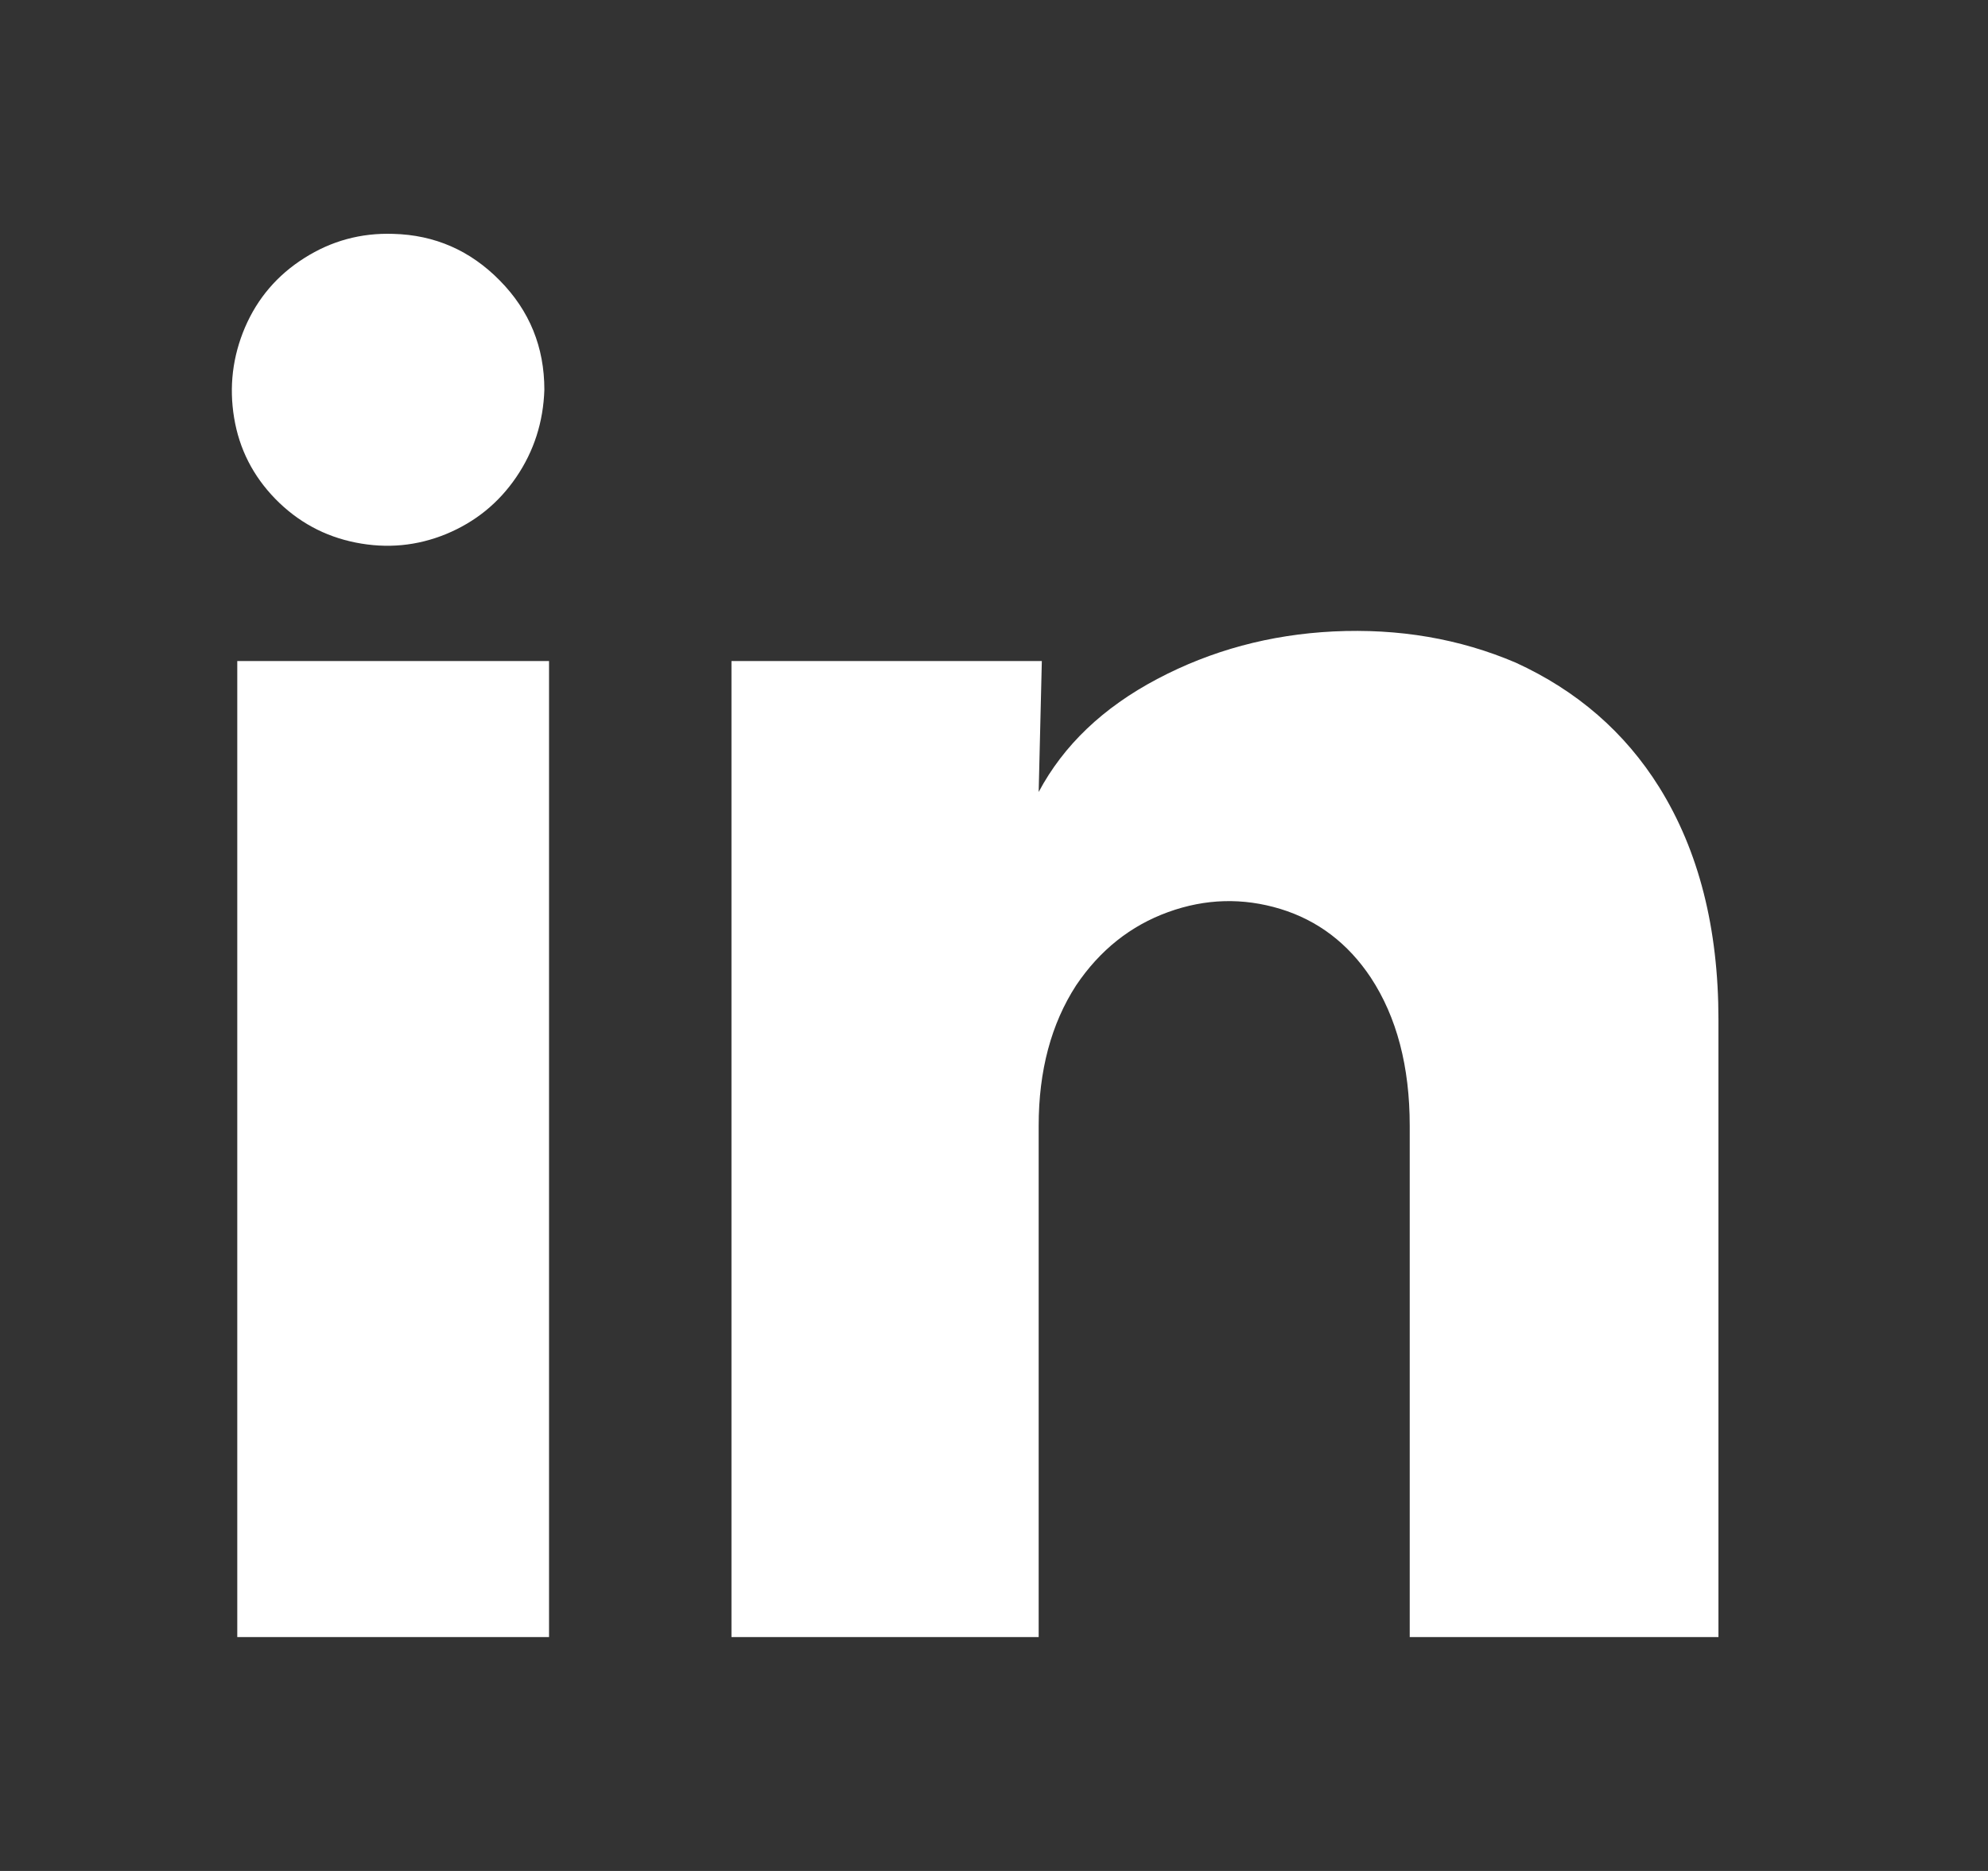 <svg width="17" height="16" viewBox="0 0 17 16" fill="none" xmlns="http://www.w3.org/2000/svg">
<rect x="0" y="0" width="17" height="16" fill="#333333" stroke="none"/>
<path d="M4.655 3.333C4.646 3.609 4.566 3.858 4.415 4.08C4.264 4.302 4.064 4.464 3.815 4.567C3.566 4.669 3.309 4.693 3.042 4.64C2.775 4.587 2.546 4.462 2.355 4.267C2.164 4.071 2.046 3.84 2.002 3.573C1.958 3.307 1.989 3.049 2.095 2.8C2.202 2.551 2.371 2.353 2.602 2.207C2.833 2.06 3.086 1.991 3.362 2C3.718 2.009 4.022 2.142 4.275 2.4C4.529 2.658 4.655 2.969 4.655 3.333ZM4.695 5.653H2.029V14H4.695V5.653ZM8.909 5.653H6.255V14H8.882V9.627C8.882 9.156 8.989 8.756 9.202 8.427C9.406 8.124 9.669 7.916 9.989 7.8C10.309 7.684 10.629 7.676 10.949 7.773C11.269 7.871 11.527 8.067 11.722 8.36C11.944 8.698 12.055 9.12 12.055 9.627V14H14.695V8.72C14.695 7.938 14.527 7.276 14.189 6.733C13.895 6.262 13.486 5.907 12.962 5.667C12.482 5.462 11.962 5.373 11.402 5.4C10.86 5.427 10.358 5.562 9.895 5.807C9.433 6.051 9.095 6.373 8.882 6.773L8.909 5.653Z" fill="white"/>
</svg>
